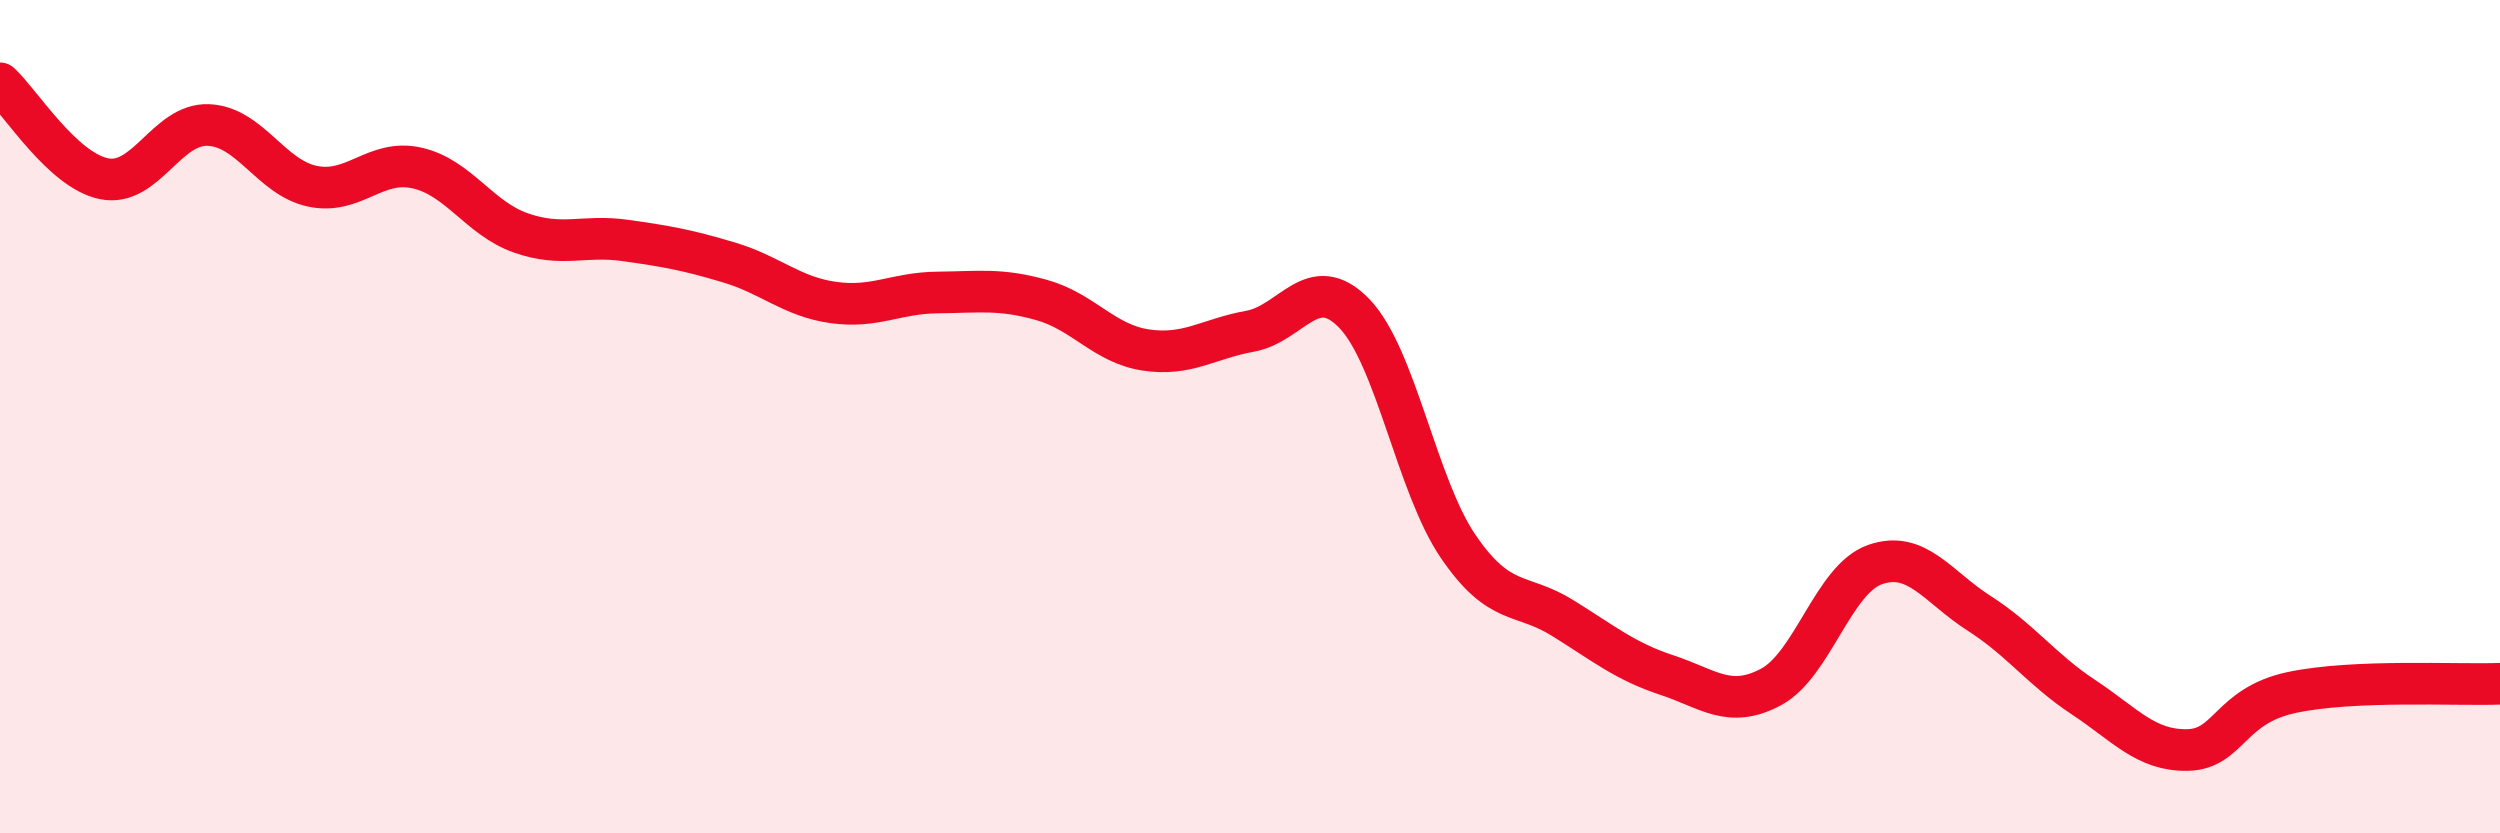 
    <svg width="60" height="20" viewBox="0 0 60 20" xmlns="http://www.w3.org/2000/svg">
      <path
        d="M 0,2 C 0.5,2.46 1.5,4.09 2.5,4.29 C 3.5,4.49 4,2.96 5,3 C 6,3.04 6.5,4.26 7.5,4.47 C 8.5,4.68 9,3.81 10,4.03 C 11,4.25 11.5,5.24 12.5,5.59 C 13.5,5.94 14,5.63 15,5.77 C 16,5.91 16.5,6 17.5,6.3 C 18.5,6.6 19,7.12 20,7.26 C 21,7.4 21.5,7.03 22.5,7.02 C 23.5,7.01 24,6.92 25,7.2 C 26,7.48 26.5,8.25 27.5,8.4 C 28.5,8.55 29,8.13 30,7.95 C 31,7.77 31.5,6.49 32.5,7.52 C 33.5,8.55 34,11.66 35,13.12 C 36,14.58 36.5,14.21 37.5,14.83 C 38.5,15.45 39,15.87 40,16.2 C 41,16.53 41.5,17.02 42.5,16.49 C 43.5,15.96 44,13.9 45,13.55 C 46,13.2 46.5,14.08 47.5,14.72 C 48.5,15.36 49,16.07 50,16.73 C 51,17.39 51.5,18.02 52.5,18 C 53.5,17.98 53.5,16.94 55,16.62 C 56.5,16.3 59,16.45 60,16.41L60 20L0 20Z"
        fill="#EB0A25"
        opacity="0.1"
        stroke-linecap="round"
        stroke-linejoin="round"
      />
      <path
        d="M 0,2 C 0.5,2.46 1.5,4.09 2.5,4.29 C 3.5,4.49 4,2.96 5,3 C 6,3.04 6.5,4.26 7.5,4.47 C 8.5,4.68 9,3.81 10,4.03 C 11,4.25 11.5,5.24 12.5,5.59 C 13.5,5.94 14,5.63 15,5.77 C 16,5.91 16.5,6 17.5,6.3 C 18.5,6.6 19,7.12 20,7.26 C 21,7.4 21.5,7.03 22.5,7.02 C 23.5,7.01 24,6.92 25,7.2 C 26,7.48 26.5,8.25 27.5,8.4 C 28.5,8.55 29,8.13 30,7.95 C 31,7.77 31.5,6.49 32.5,7.52 C 33.5,8.55 34,11.66 35,13.12 C 36,14.58 36.5,14.21 37.5,14.83 C 38.5,15.45 39,15.87 40,16.2 C 41,16.53 41.5,17.02 42.5,16.49 C 43.5,15.96 44,13.9 45,13.55 C 46,13.2 46.5,14.08 47.5,14.72 C 48.5,15.36 49,16.07 50,16.73 C 51,17.39 51.5,18.02 52.5,18 C 53.5,17.98 53.5,16.94 55,16.62 C 56.5,16.3 59,16.45 60,16.41"
        stroke="#EB0A25"
        stroke-width="1"
        fill="none"
        stroke-linecap="round"
        stroke-linejoin="round"
      />
    </svg>
  